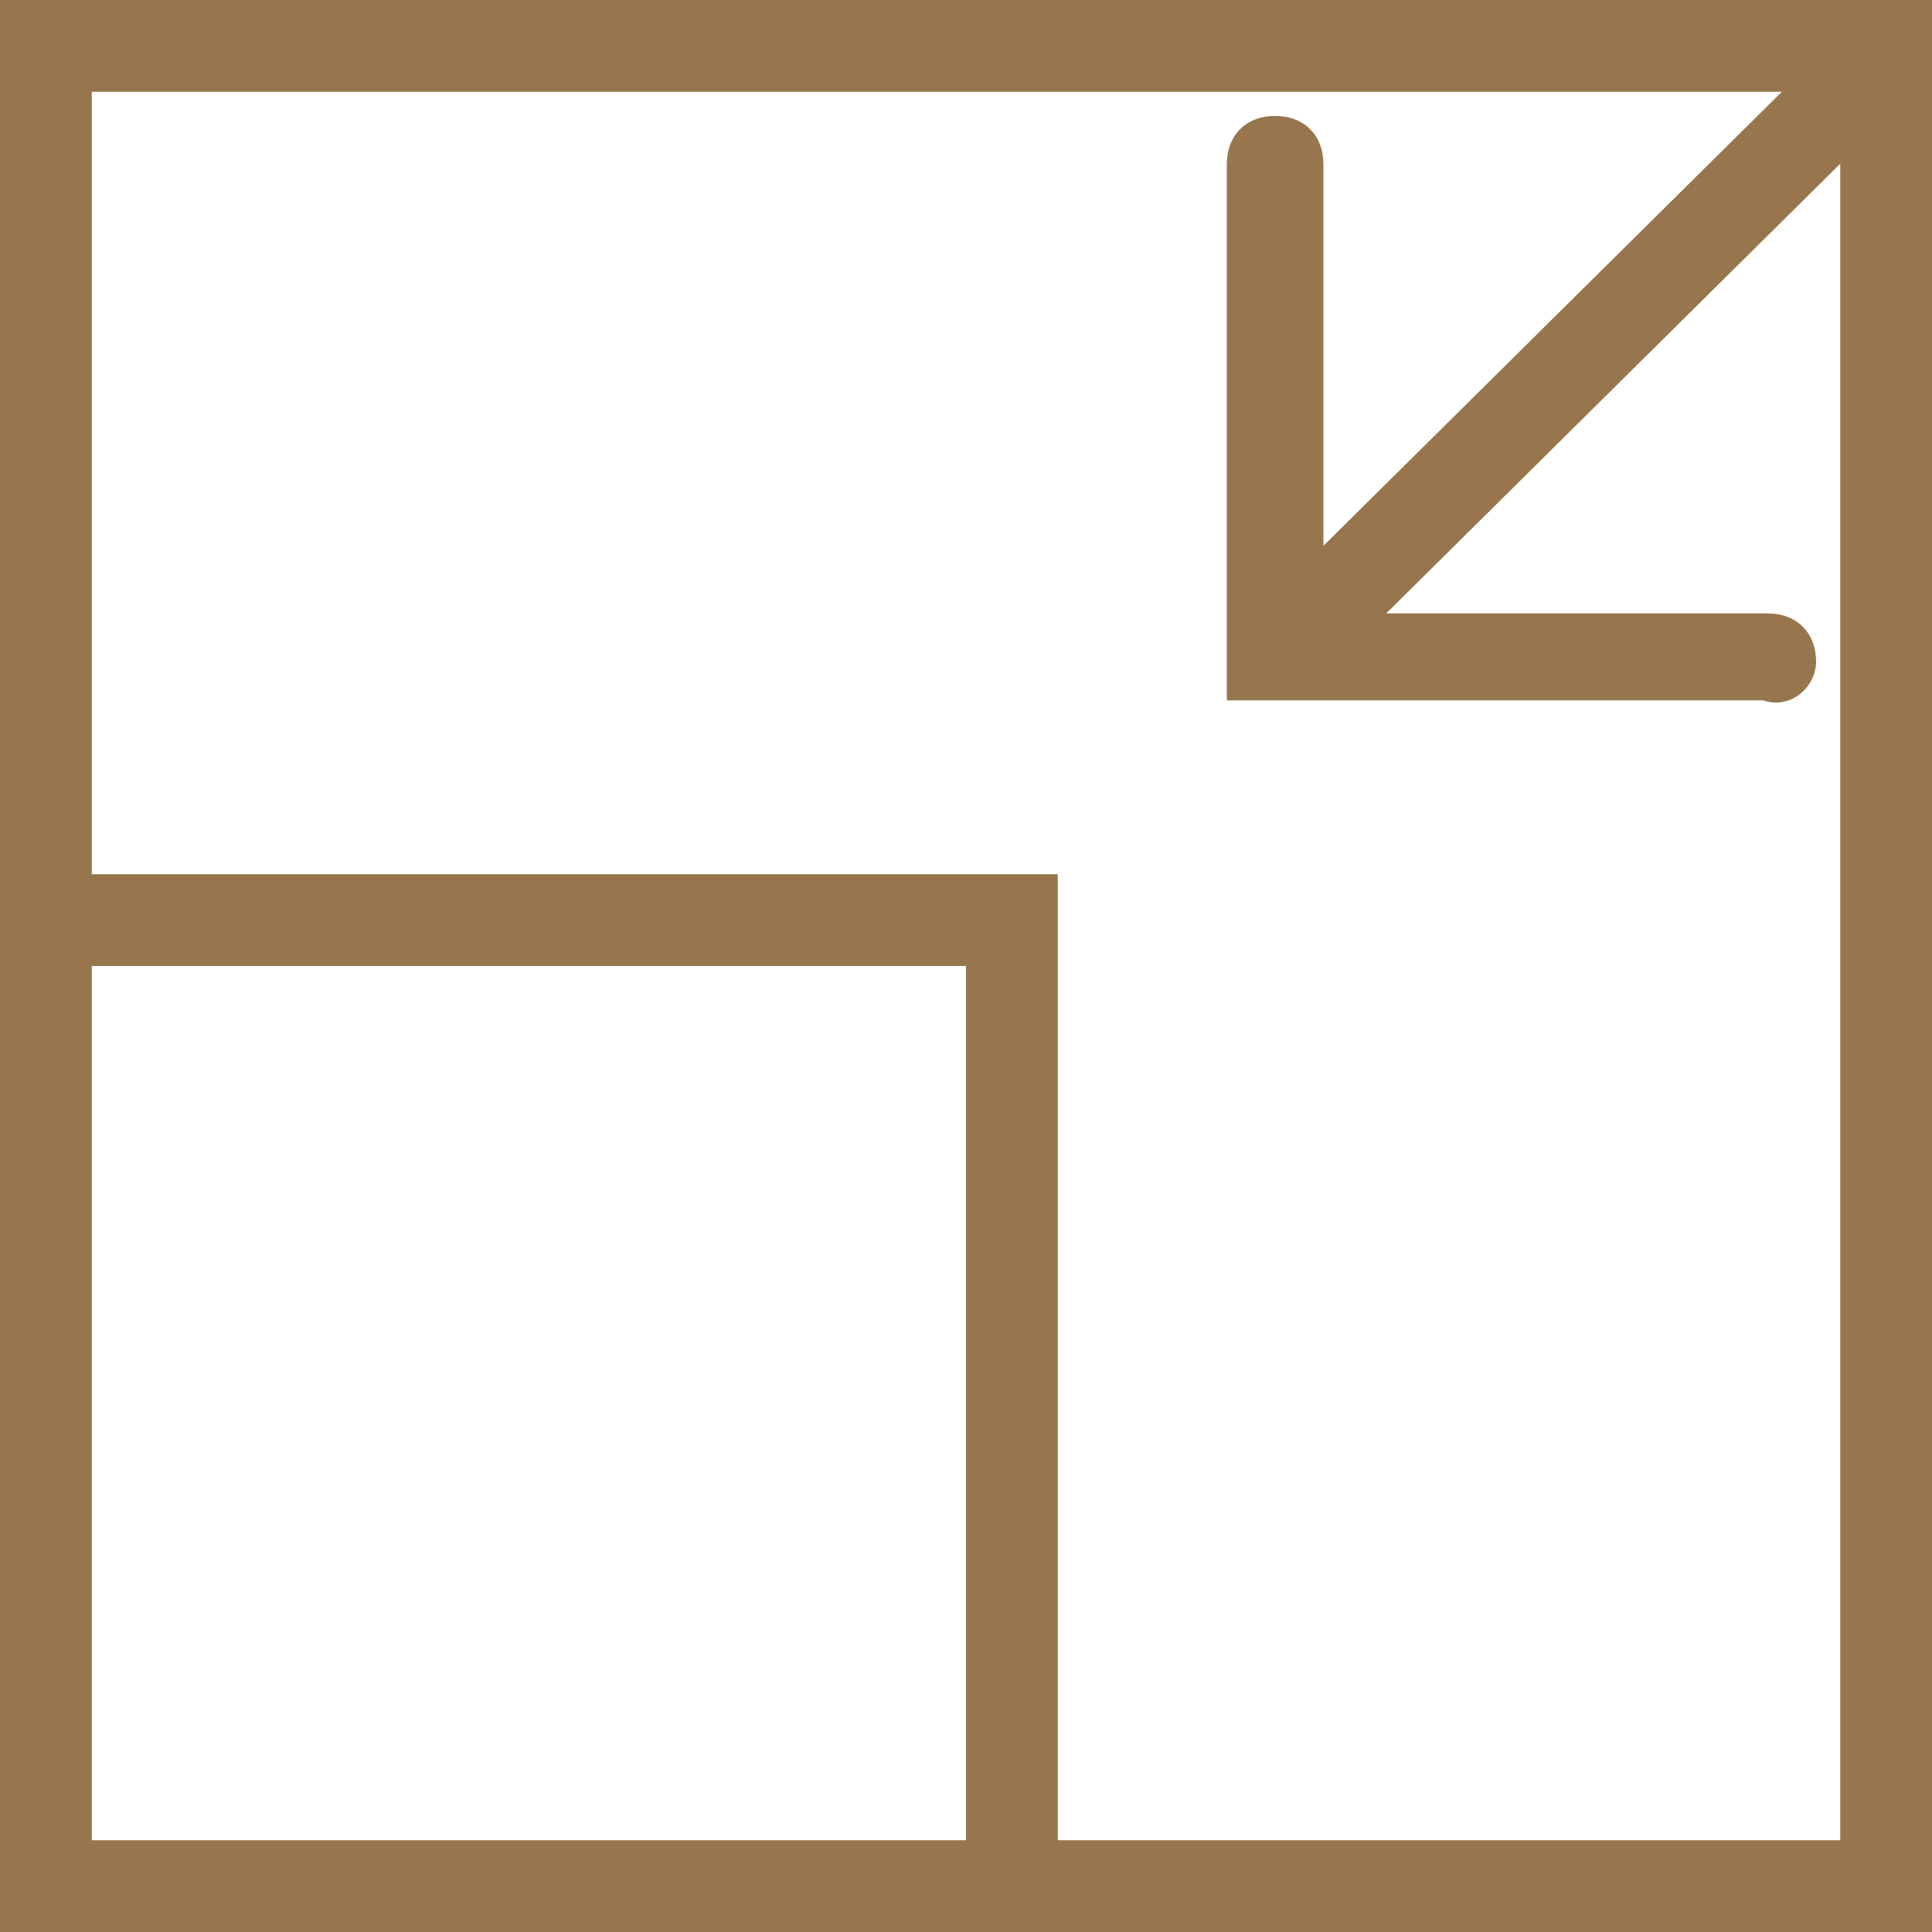 <?xml version="1.0" encoding="utf-8"?>
<!-- Generator: Adobe Illustrator 27.0.1, SVG Export Plug-In . SVG Version: 6.00 Build 0)  -->
<svg version="1.1" id="Layer_1" xmlns="http://www.w3.org/2000/svg" xmlns:xlink="http://www.w3.org/1999/xlink" x="0px" y="0px"
	 viewBox="0 0 40 40" style="enable-background:new 0 0 40 40;" xml:space="preserve">
<style type="text/css">
	.st0{fill:#97764D;}
</style>
<g>
	<path class="st0" d="M40,0H0v18.1V40h21.9H40V0z M1.9,38.1V20H20v18.1H1.9z M38.1,38.1H21.9v-20h-20V1.9h36.2V38.1z"/>
	<path class="st0" d="M37.6,13.7c0-0.6-0.4-1-1-1h-7.9L39.1,2.4L37.8,1L27.4,11.3V3.4c0-0.6-0.4-1-1-1c-0.6,0-1,0.4-1,1v11.1h11.1
		C37.1,14.7,37.6,14.2,37.6,13.7z"/>
</g>
</svg>

